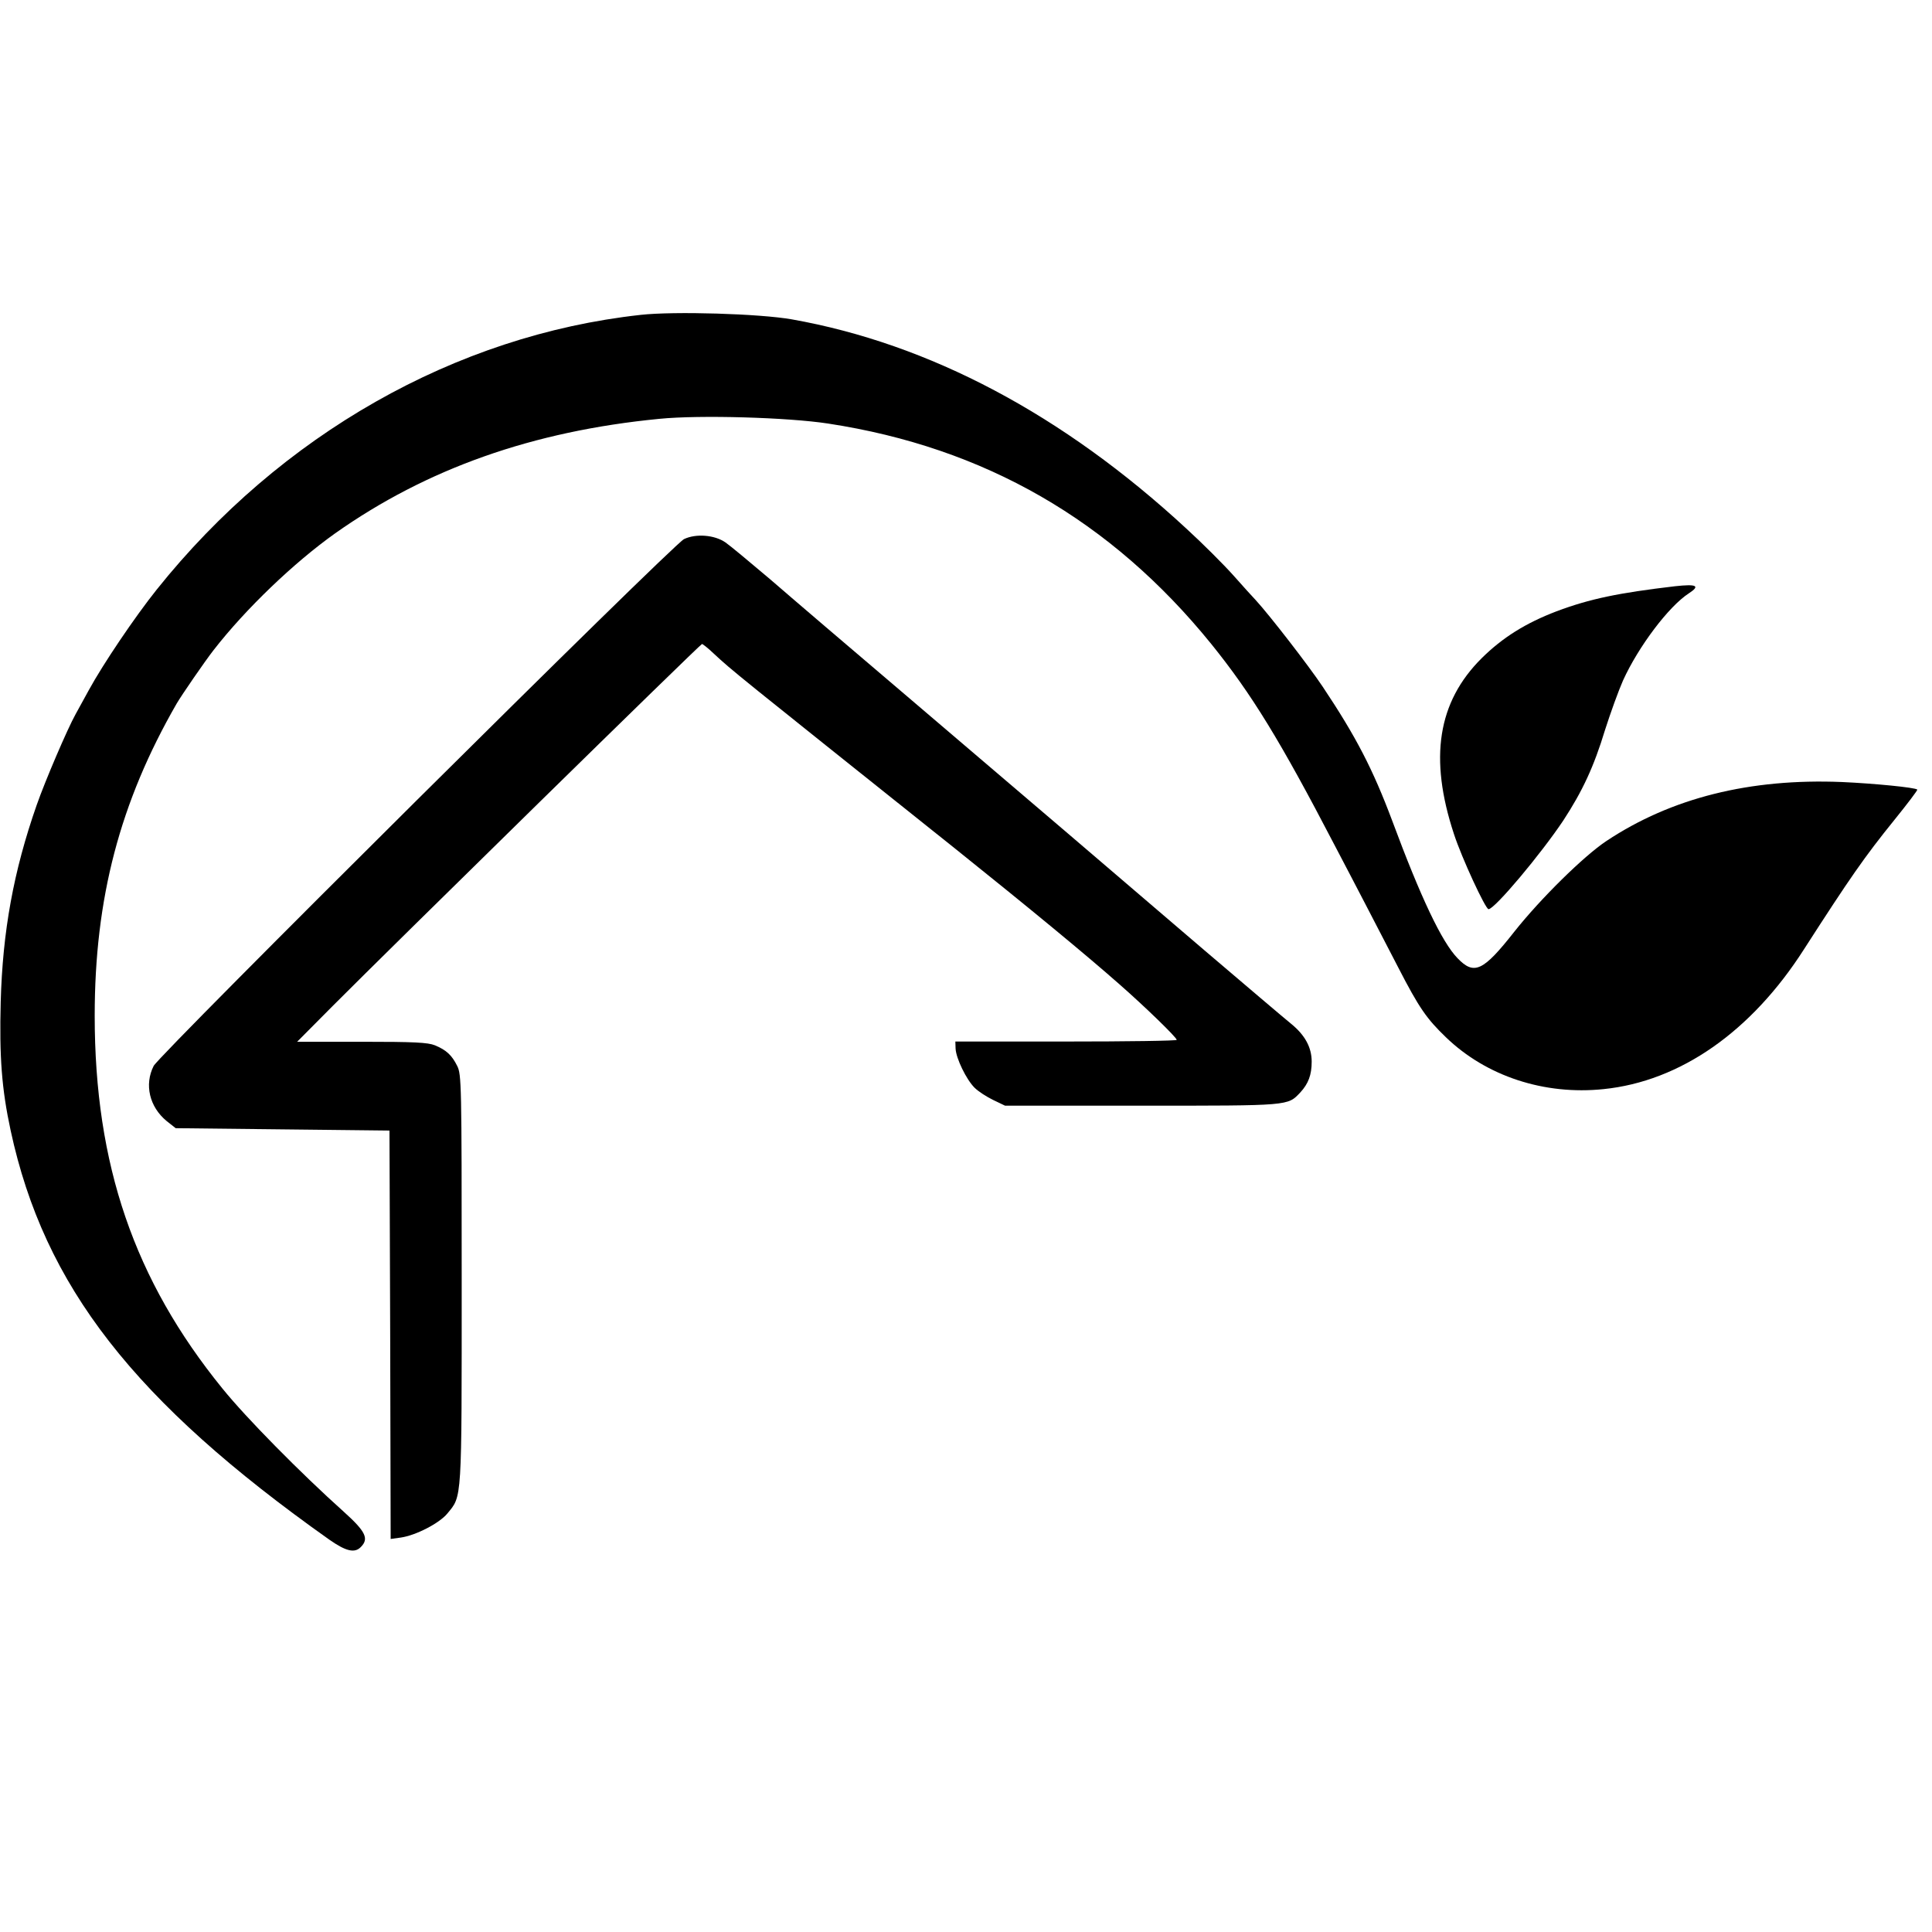 <?xml version="1.0" standalone="no"?>
<!DOCTYPE svg PUBLIC "-//W3C//DTD SVG 20010904//EN"
 "http://www.w3.org/TR/2001/REC-SVG-20010904/DTD/svg10.dtd">
<svg version="1.0" xmlns="http://www.w3.org/2000/svg"
 width="816pt" height="816pt" viewBox="0 0 816 816"
 preserveAspectRatio="xMidYMid meet">
<g transform="translate(0,816) scale(0.1,-0.1)"
fill="#000000" stroke="none">
<path d="M2705 6830 c-782 -86 -1520 -506 -2043 -1160 -92 -115 -227 -315
-287 -425 -21 -38 -46 -84 -56 -102 -34 -61 -128 -280 -164 -383 -98 -280
-144 -534 -152 -832 -6 -230 4 -367 42 -543 142 -658 521 -1144 1346 -1728 70
-49 107 -58 133 -31 35 35 21 65 -71 148 -183 164 -414 398 -514 522 -372 458
-539 945 -539 1574 0 495 106 901 346 1318 21 36 120 180 156 226 136 175 339
369 513 493 388 274 835 432 1370 484 171 17 544 6 713 -20 661 -101 1195
-409 1618 -931 171 -212 291 -408 521 -850 36 -69 94 -179 128 -245 34 -66 97
-187 140 -270 89 -173 121 -218 202 -296 171 -165 416 -245 666 -219 324 33
624 243 846 590 195 303 256 391 383 548 55 68 98 125 96 127 -8 9 -184 26
-318 32 -389 16 -721 -67 -995 -249 -95 -63 -278 -243 -389 -383 -132 -168
-170 -185 -240 -112 -66 68 -155 255 -276 581 -81 216 -152 354 -293 565 -60
90 -226 304 -283 366 -11 11 -53 58 -94 104 -41 46 -131 136 -200 199 -520
481 -1085 780 -1665 883 -135 24 -497 35 -640 19z"/>
<path d="M2889 5883 c-49 -24 -2214 -2175 -2240 -2225 -40 -79 -18 -173 55
-233 l38 -30 451 -5 452 -5 3 -863 2 -862 43 6 c63 9 162 60 196 101 63 77 61
41 61 990 0 828 -1 865 -19 901 -23 46 -46 67 -94 87 -30 12 -86 15 -309 15
l-273 0 150 151 c252 253 1553 1529 1560 1529 3 0 25 -17 48 -39 83 -77 79
-73 1022 -826 312 -250 550 -446 695 -574 106 -93 240 -223 240 -233 0 -4
-210 -7 -467 -7 l-468 0 1 -30 c2 -41 45 -130 80 -165 16 -16 52 -39 79 -52
l50 -24 578 0 c628 0 615 -1 669 56 34 37 48 74 48 130 0 60 -28 112 -87 160
-26 21 -192 162 -368 312 -176 151 -435 372 -575 492 -140 119 -446 380 -680
580 -234 199 -494 421 -578 494 -85 72 -169 142 -188 155 -46 32 -125 38 -175
14z"/>
<path d="M7075 5684 c-238 -28 -360 -53 -501 -106 -131 -50 -228 -111 -316
-198 -186 -185 -223 -422 -117 -743 33 -101 133 -317 146 -317 26 0 222 234
316 375 81 124 129 227 176 382 23 72 57 166 76 209 65 143 193 313 278 368
49 32 34 40 -58 30z"/>
</g>
</svg>
